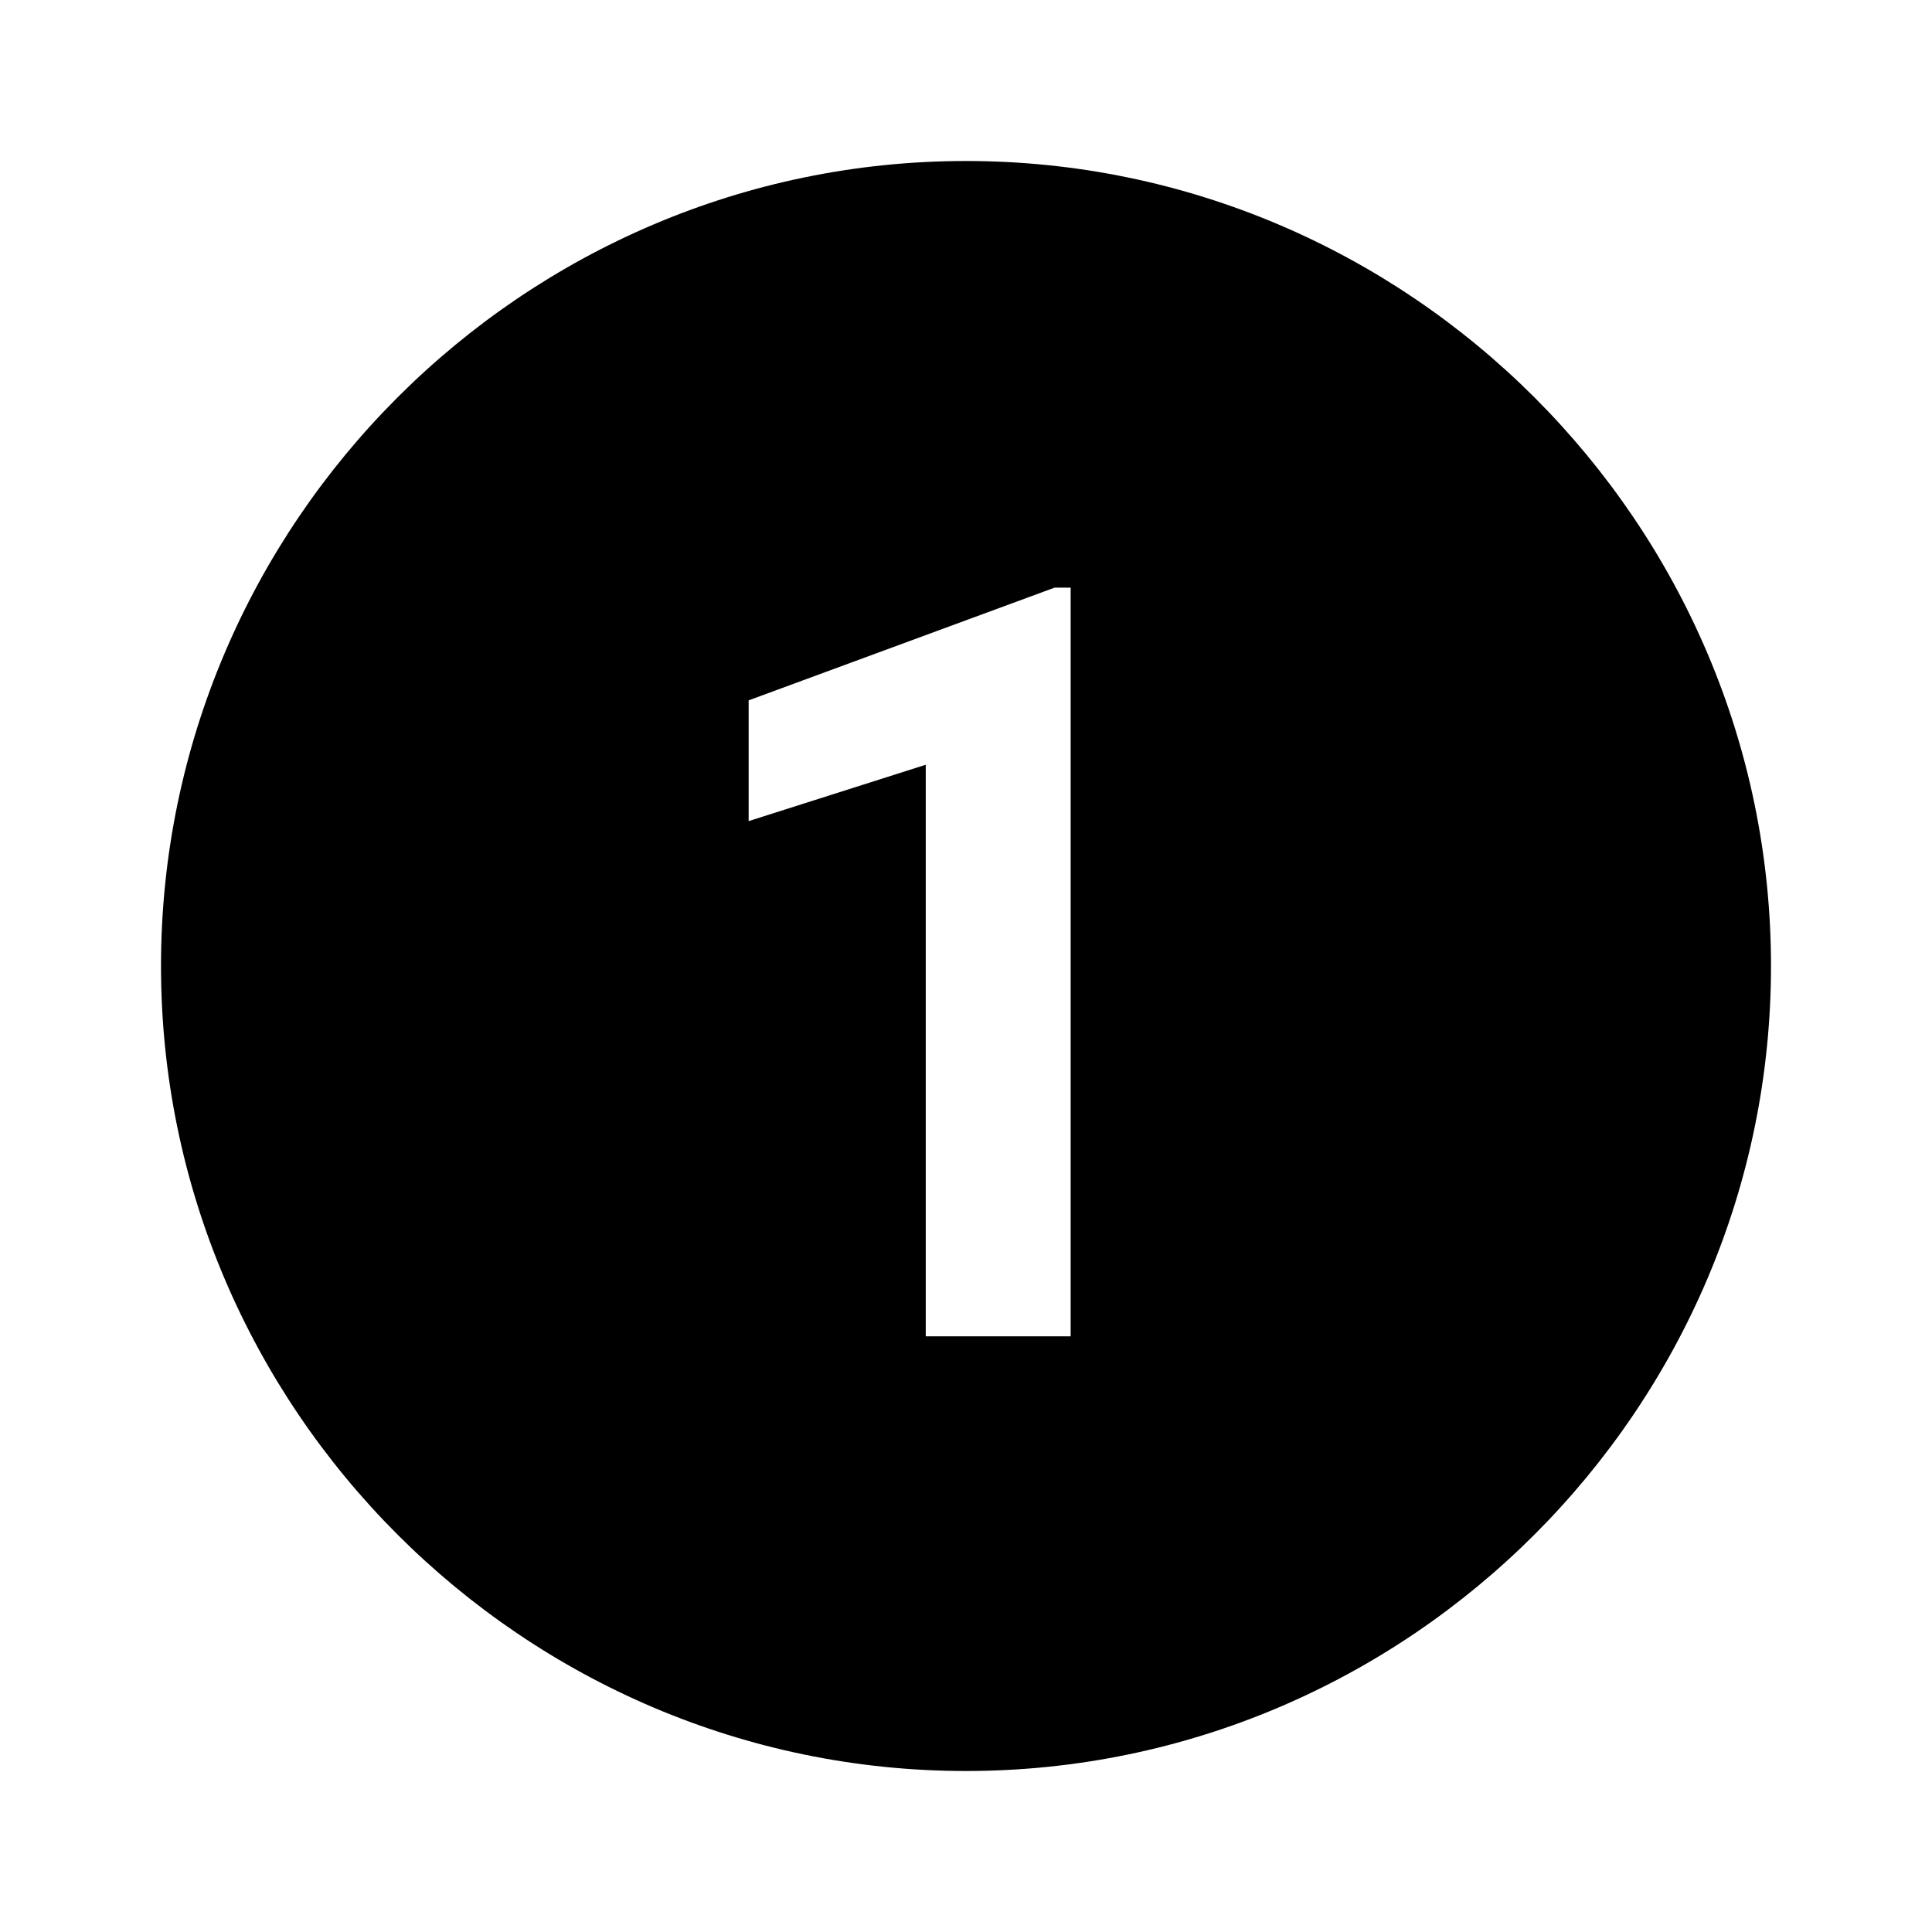 <svg xmlns="http://www.w3.org/2000/svg" fill="#000000" viewBox="0 0 24 24" width="24px" height="24px"><path d="M12,2C6.5,2,2,6.5,2,12s4.5,10,10,10s10-4.5,10-10S17.5,2,12,2z M13.3,16.6h-1.8V9.5l-2.2,0.7V8.7l3.8-1.4h0.2V16.6z"></path></svg>